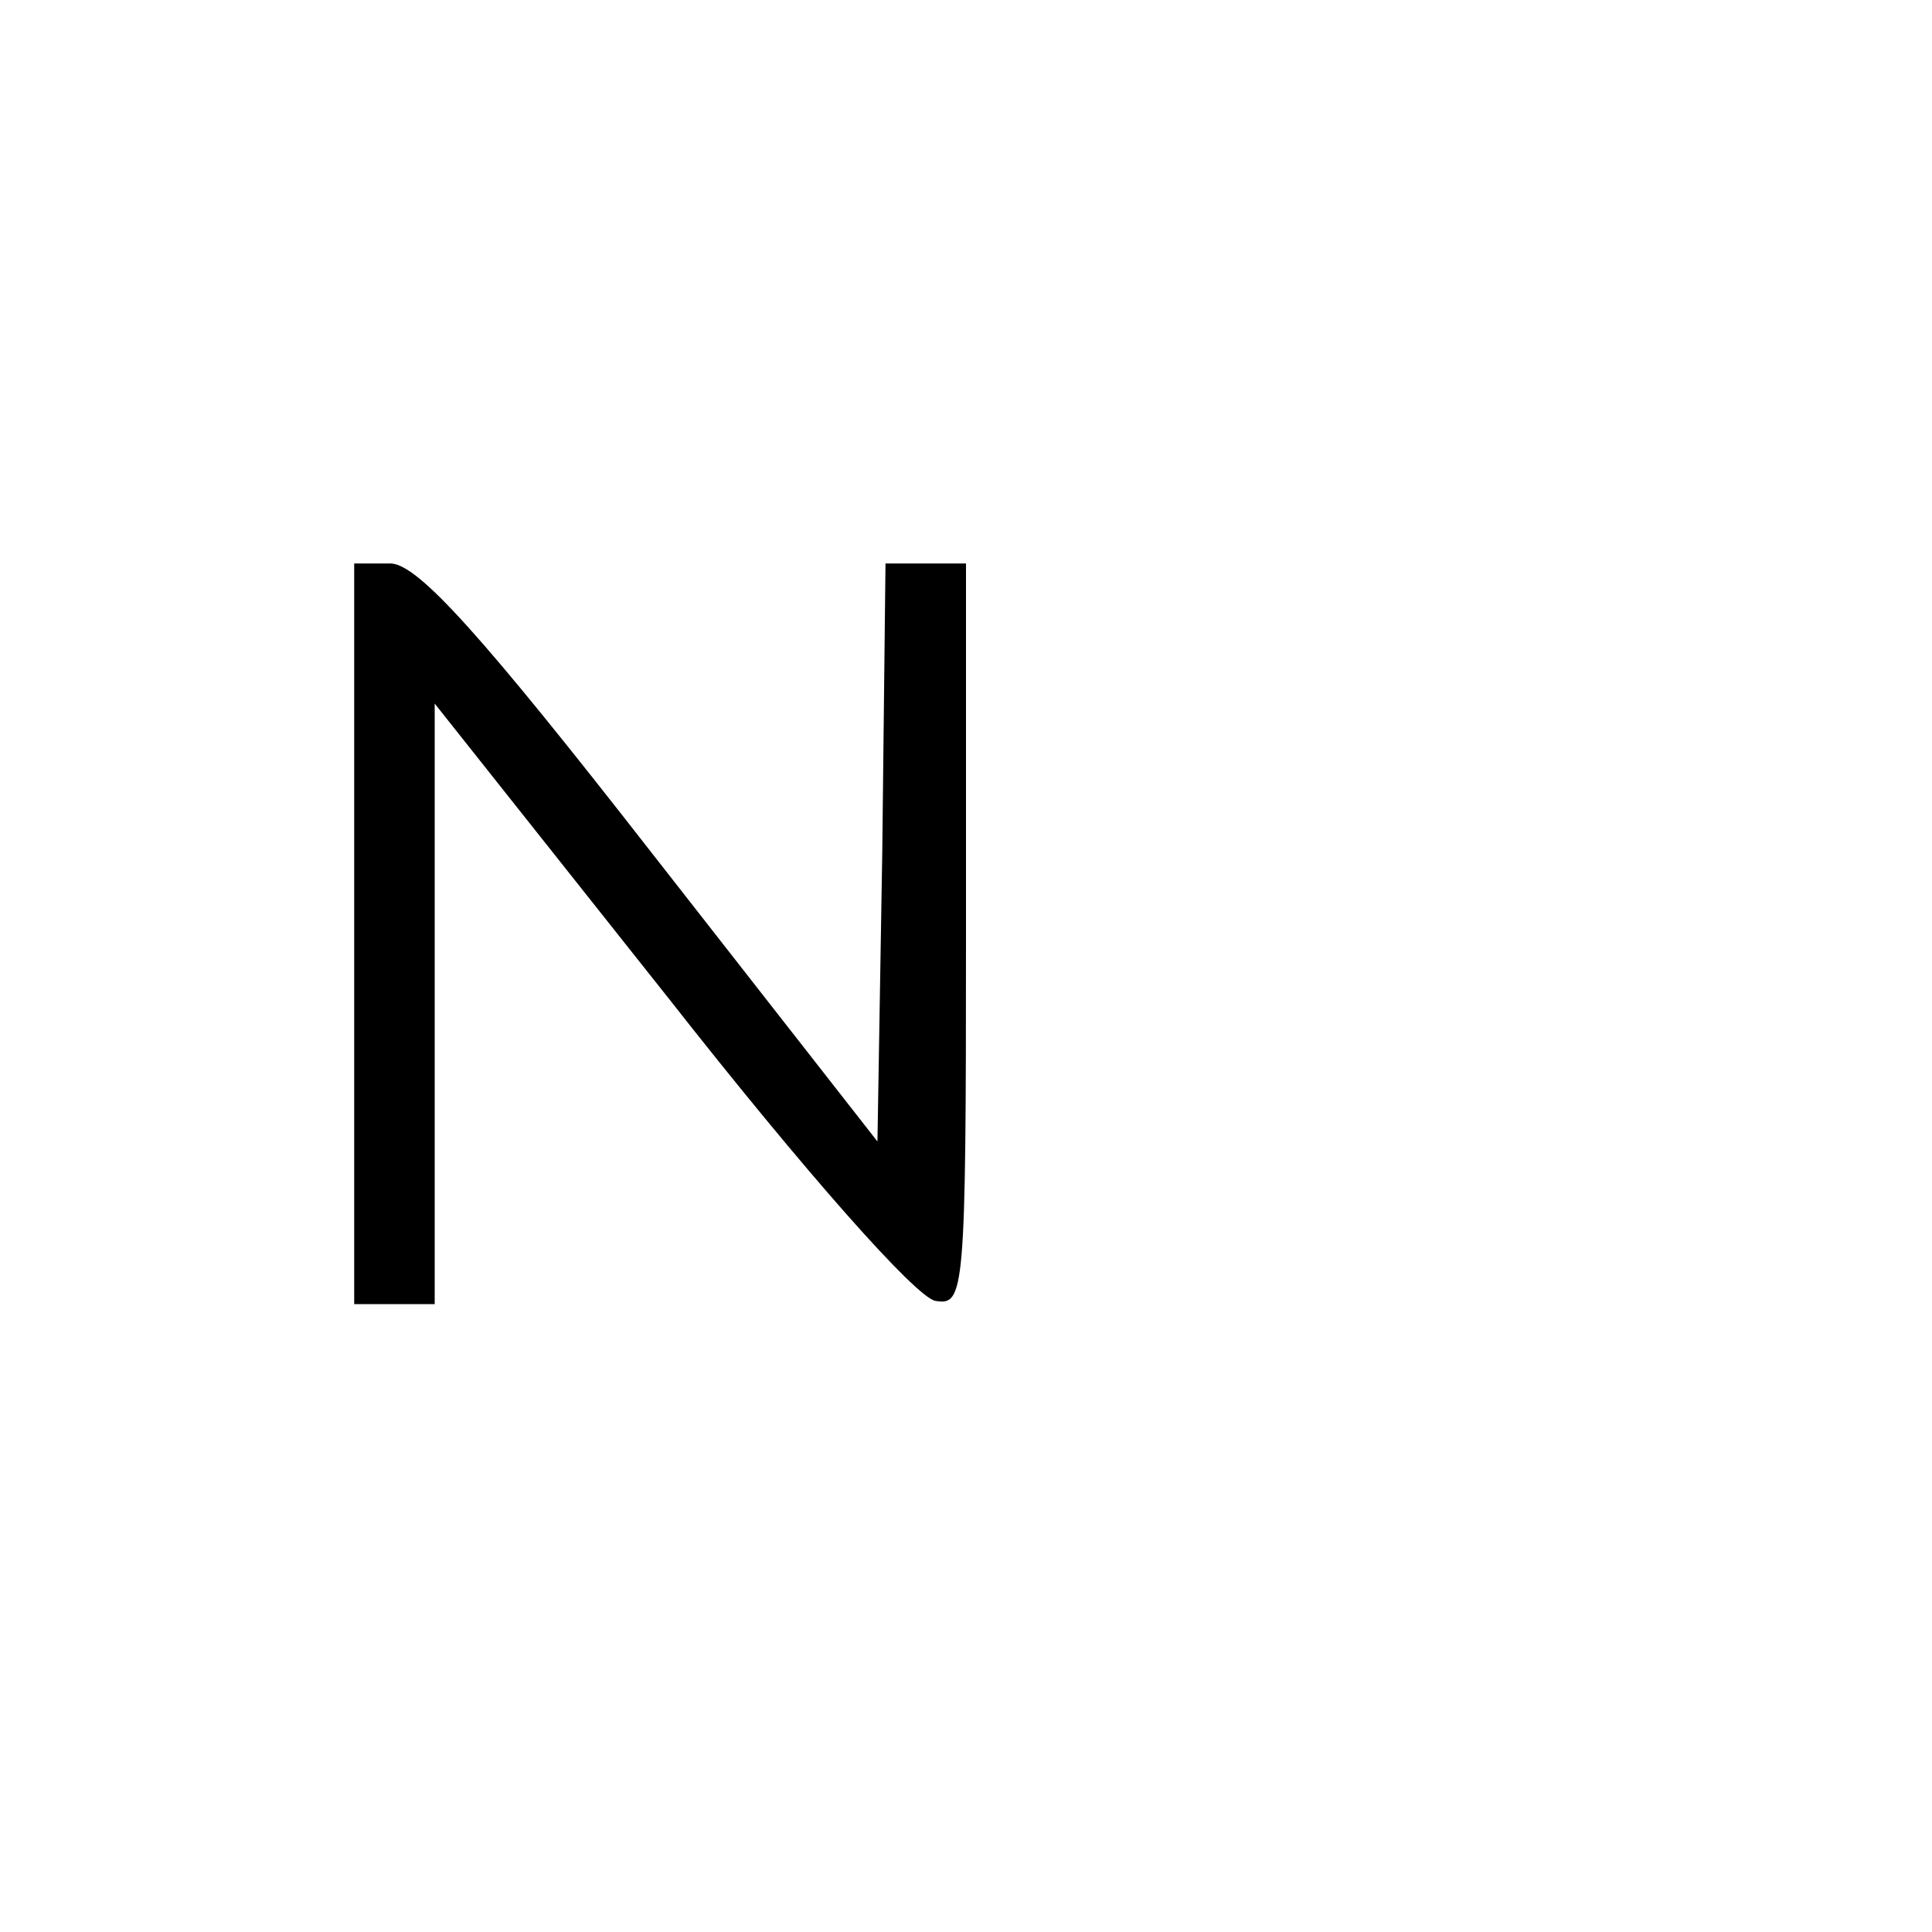 <?xml version="1.0" standalone="no"?>
<!DOCTYPE svg PUBLIC "-//W3C//DTD SVG 20010904//EN"
 "http://www.w3.org/TR/2001/REC-SVG-20010904/DTD/svg10.dtd">
<svg version="1.0" xmlns="http://www.w3.org/2000/svg"
 width="120pt" height="120pt" viewBox="0 0 120 120"
 preserveAspectRatio="xMidYMid meet">
<g transform="translate(0,120) scale(0.1,-0.1)"
fill="#000000" stroke="none">
<path d="M220 620 l0 -230 25 0 25 0 0 186 0 187 146 -184 c84 -107 153 -185
165 -187 18 -3 19 4 19 227 l0 231 -25 0 -25 0 -2 -179 -3 -180 -140 179
c-106 136 -145 179 -162 180 l-23 0 0 -230z"/>
</g>
</svg>
